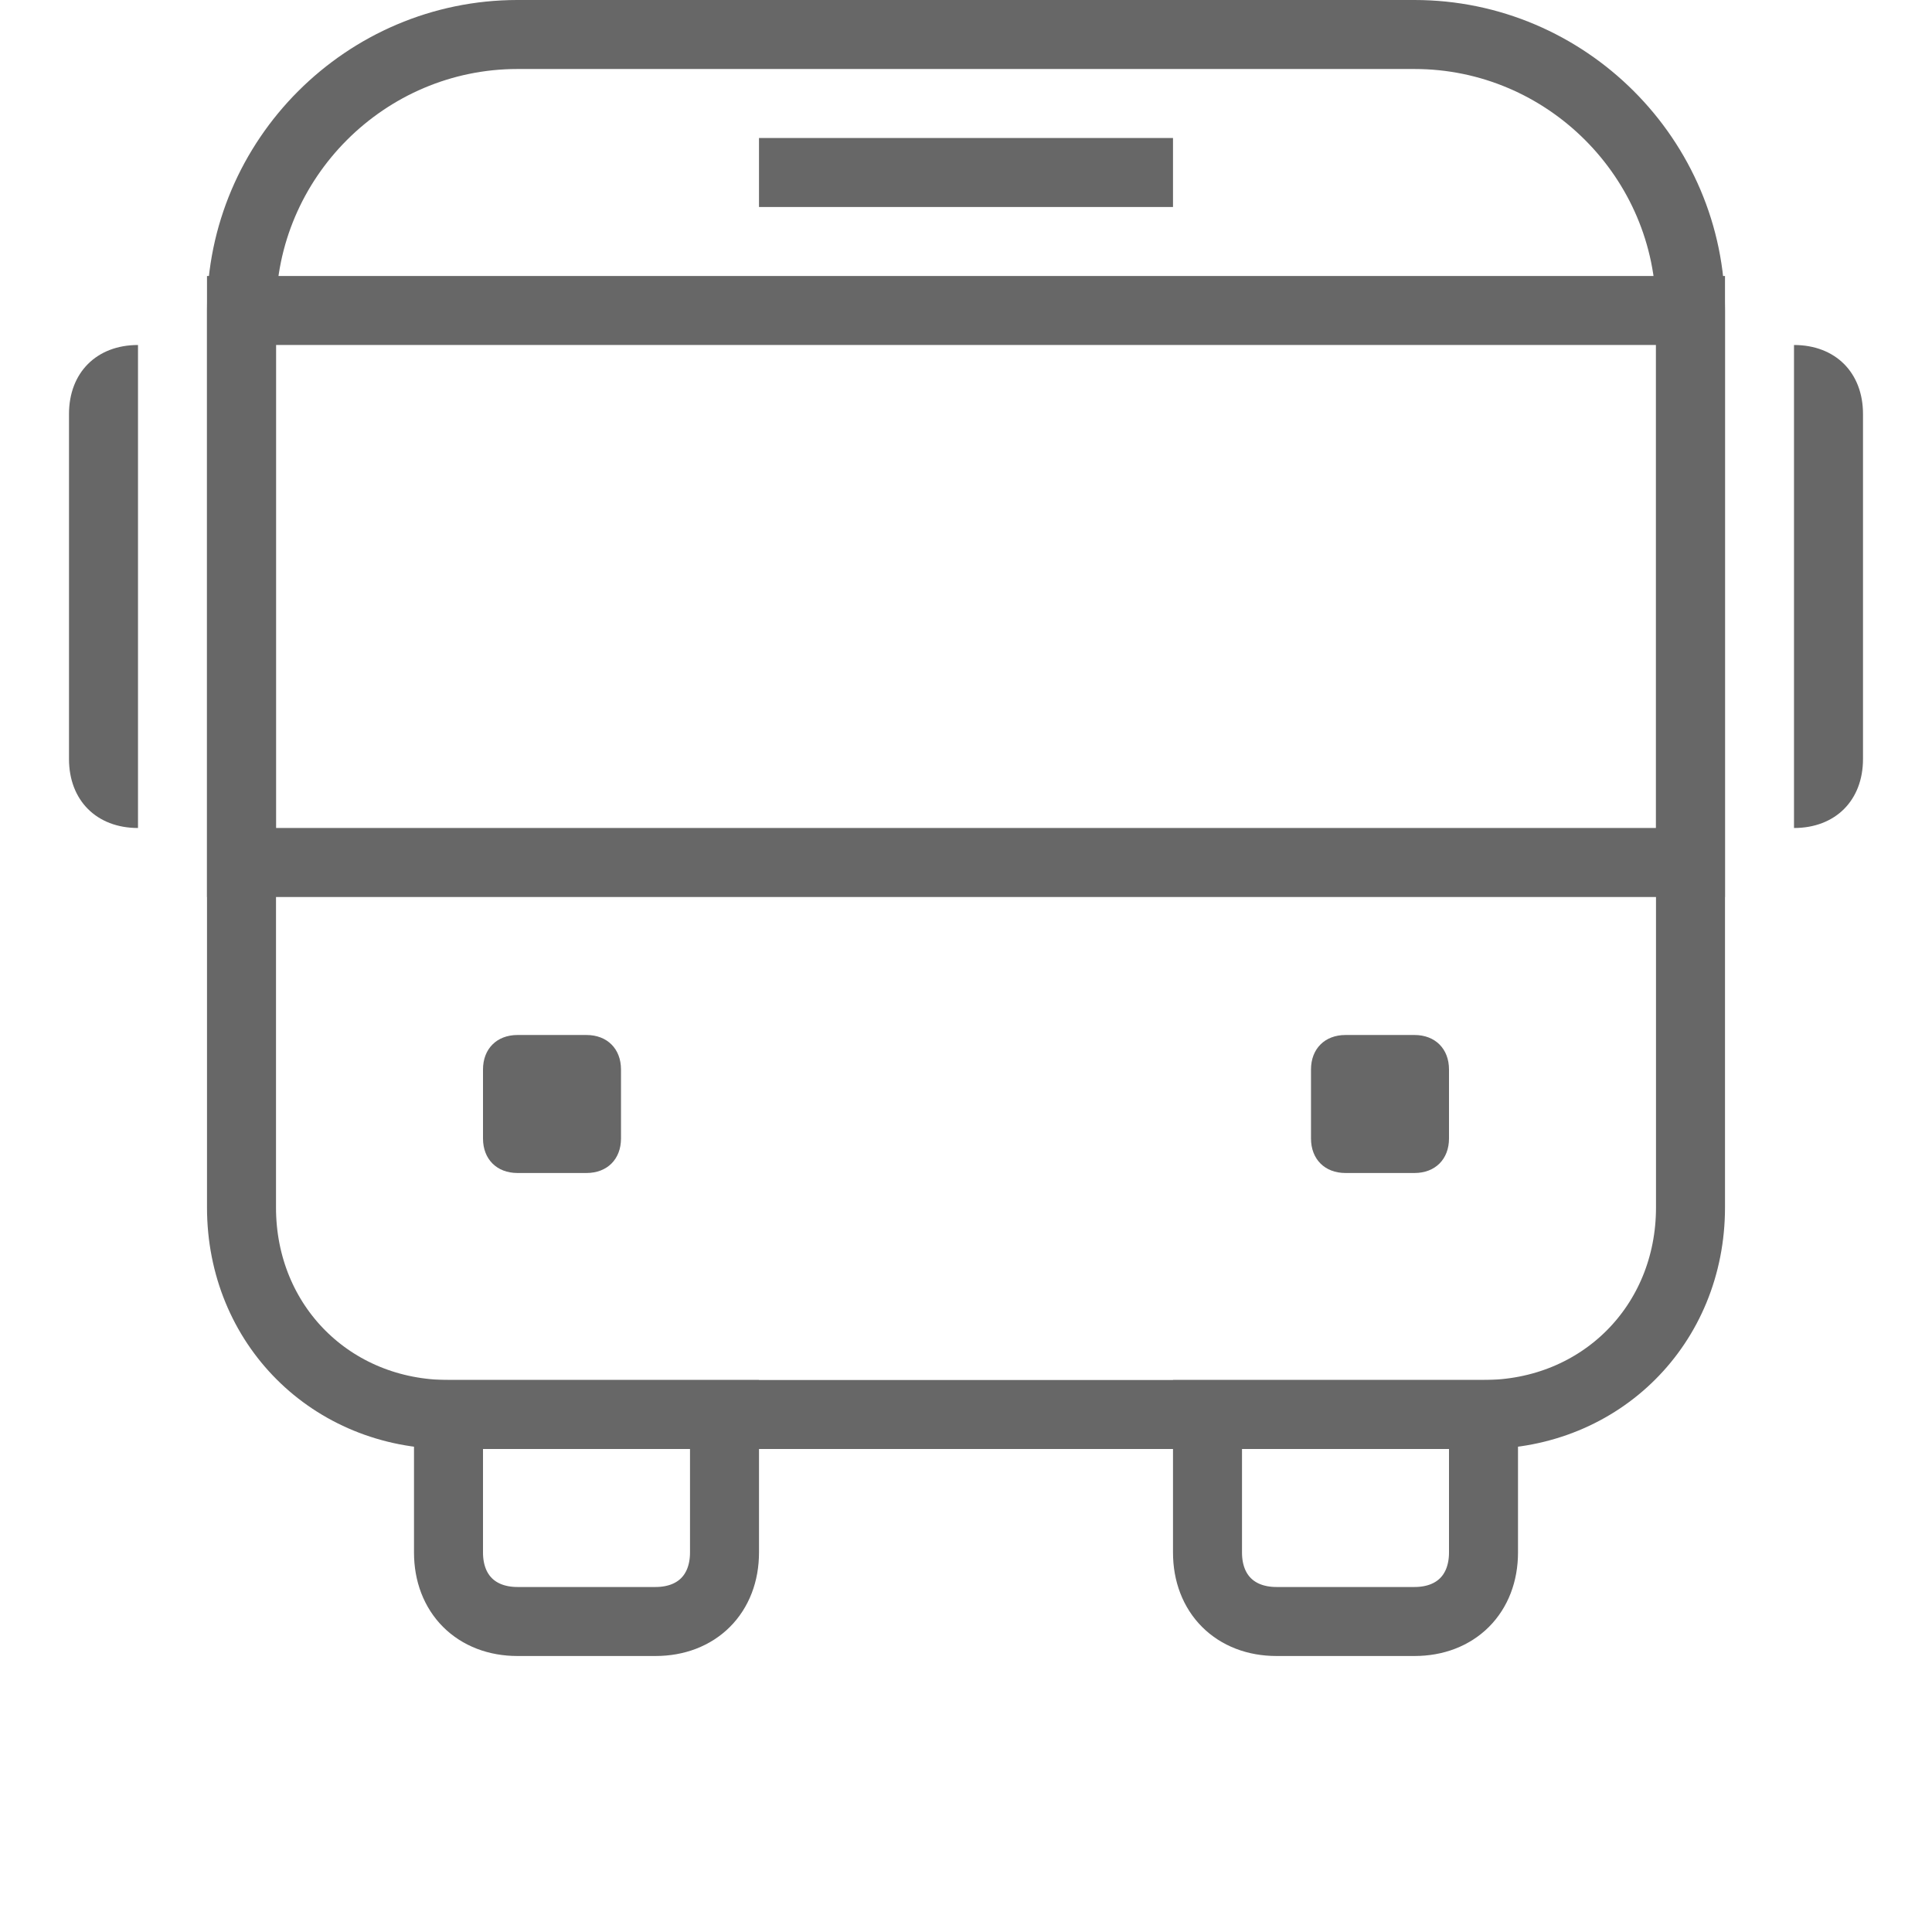 <?xml version="1.0" encoding="utf-8"?>
<!-- Generator: Adobe Illustrator 23.0.2, SVG Export Plug-In . SVG Version: 6.00 Build 0)  -->
<svg version="1.1" id="Layer_1" xmlns="http://www.w3.org/2000/svg" xmlns:xlink="http://www.w3.org/1999/xlink" x="0px" y="0px"
	 width="28px" height="28px" viewBox="0 0 28 28" style="enable-background:new 0 0 28 28;" xml:space="preserve">
<style type="text/css">
	.st0{fill:#676767;}
	.st1{fill:none;stroke:#676767;stroke-miterlimit:10;}
</style>
<path class="st0" d="M26,12L26,12l0-7h0c0.6,0,1,0.4,1,1v5C27,11.6,26.6,12,26,12z"/>
<path class="st1" d="M21.5,20.5h-15c-1.7,0-3-1.3-3-3v-13c0-2.2,1.8-4,4-4H14h6.5c2.2,0,4,1.8,4,4v13C24.5,19.2,23.2,20.5,21.5,20.5
	z"/>
<path class="st0" d="M2,12L2,12c-0.6,0-1-0.4-1-1V6c0-0.6,0.4-1,1-1h0V12z"/>
<path class="st1" d="M9.5,23.5h-2c-0.6,0-1-0.4-1-1v-2h4v2C10.5,23.1,10.1,23.5,9.5,23.5z"/>
<path class="st1" d="M20.5,23.5h-2c-0.6,0-1-0.4-1-1v-2h4v2C21.5,23.1,21.1,23.5,20.5,23.5z"/>
<g>
	<path class="st0" d="M24,5v7H4V5H24 M25,4H3v9h22V4L25,4z"/>
</g>
<rect x="11" y="2" class="st0" width="6" height="1"/>
<path class="st0" d="M8.5,17h-1C7.2,17,7,16.8,7,16.5v-1C7,15.2,7.2,15,7.5,15h1C8.8,15,9,15.2,9,15.5v1C9,16.8,8.8,17,8.5,17z"/>
<path class="st0" d="M20.5,17h-1c-0.3,0-0.5-0.2-0.5-0.5v-1c0-0.3,0.2-0.5,0.5-0.5h1c0.3,0,0.5,0.2,0.5,0.5v1
	C21,16.8,20.8,17,20.5,17z"/>
</svg>
